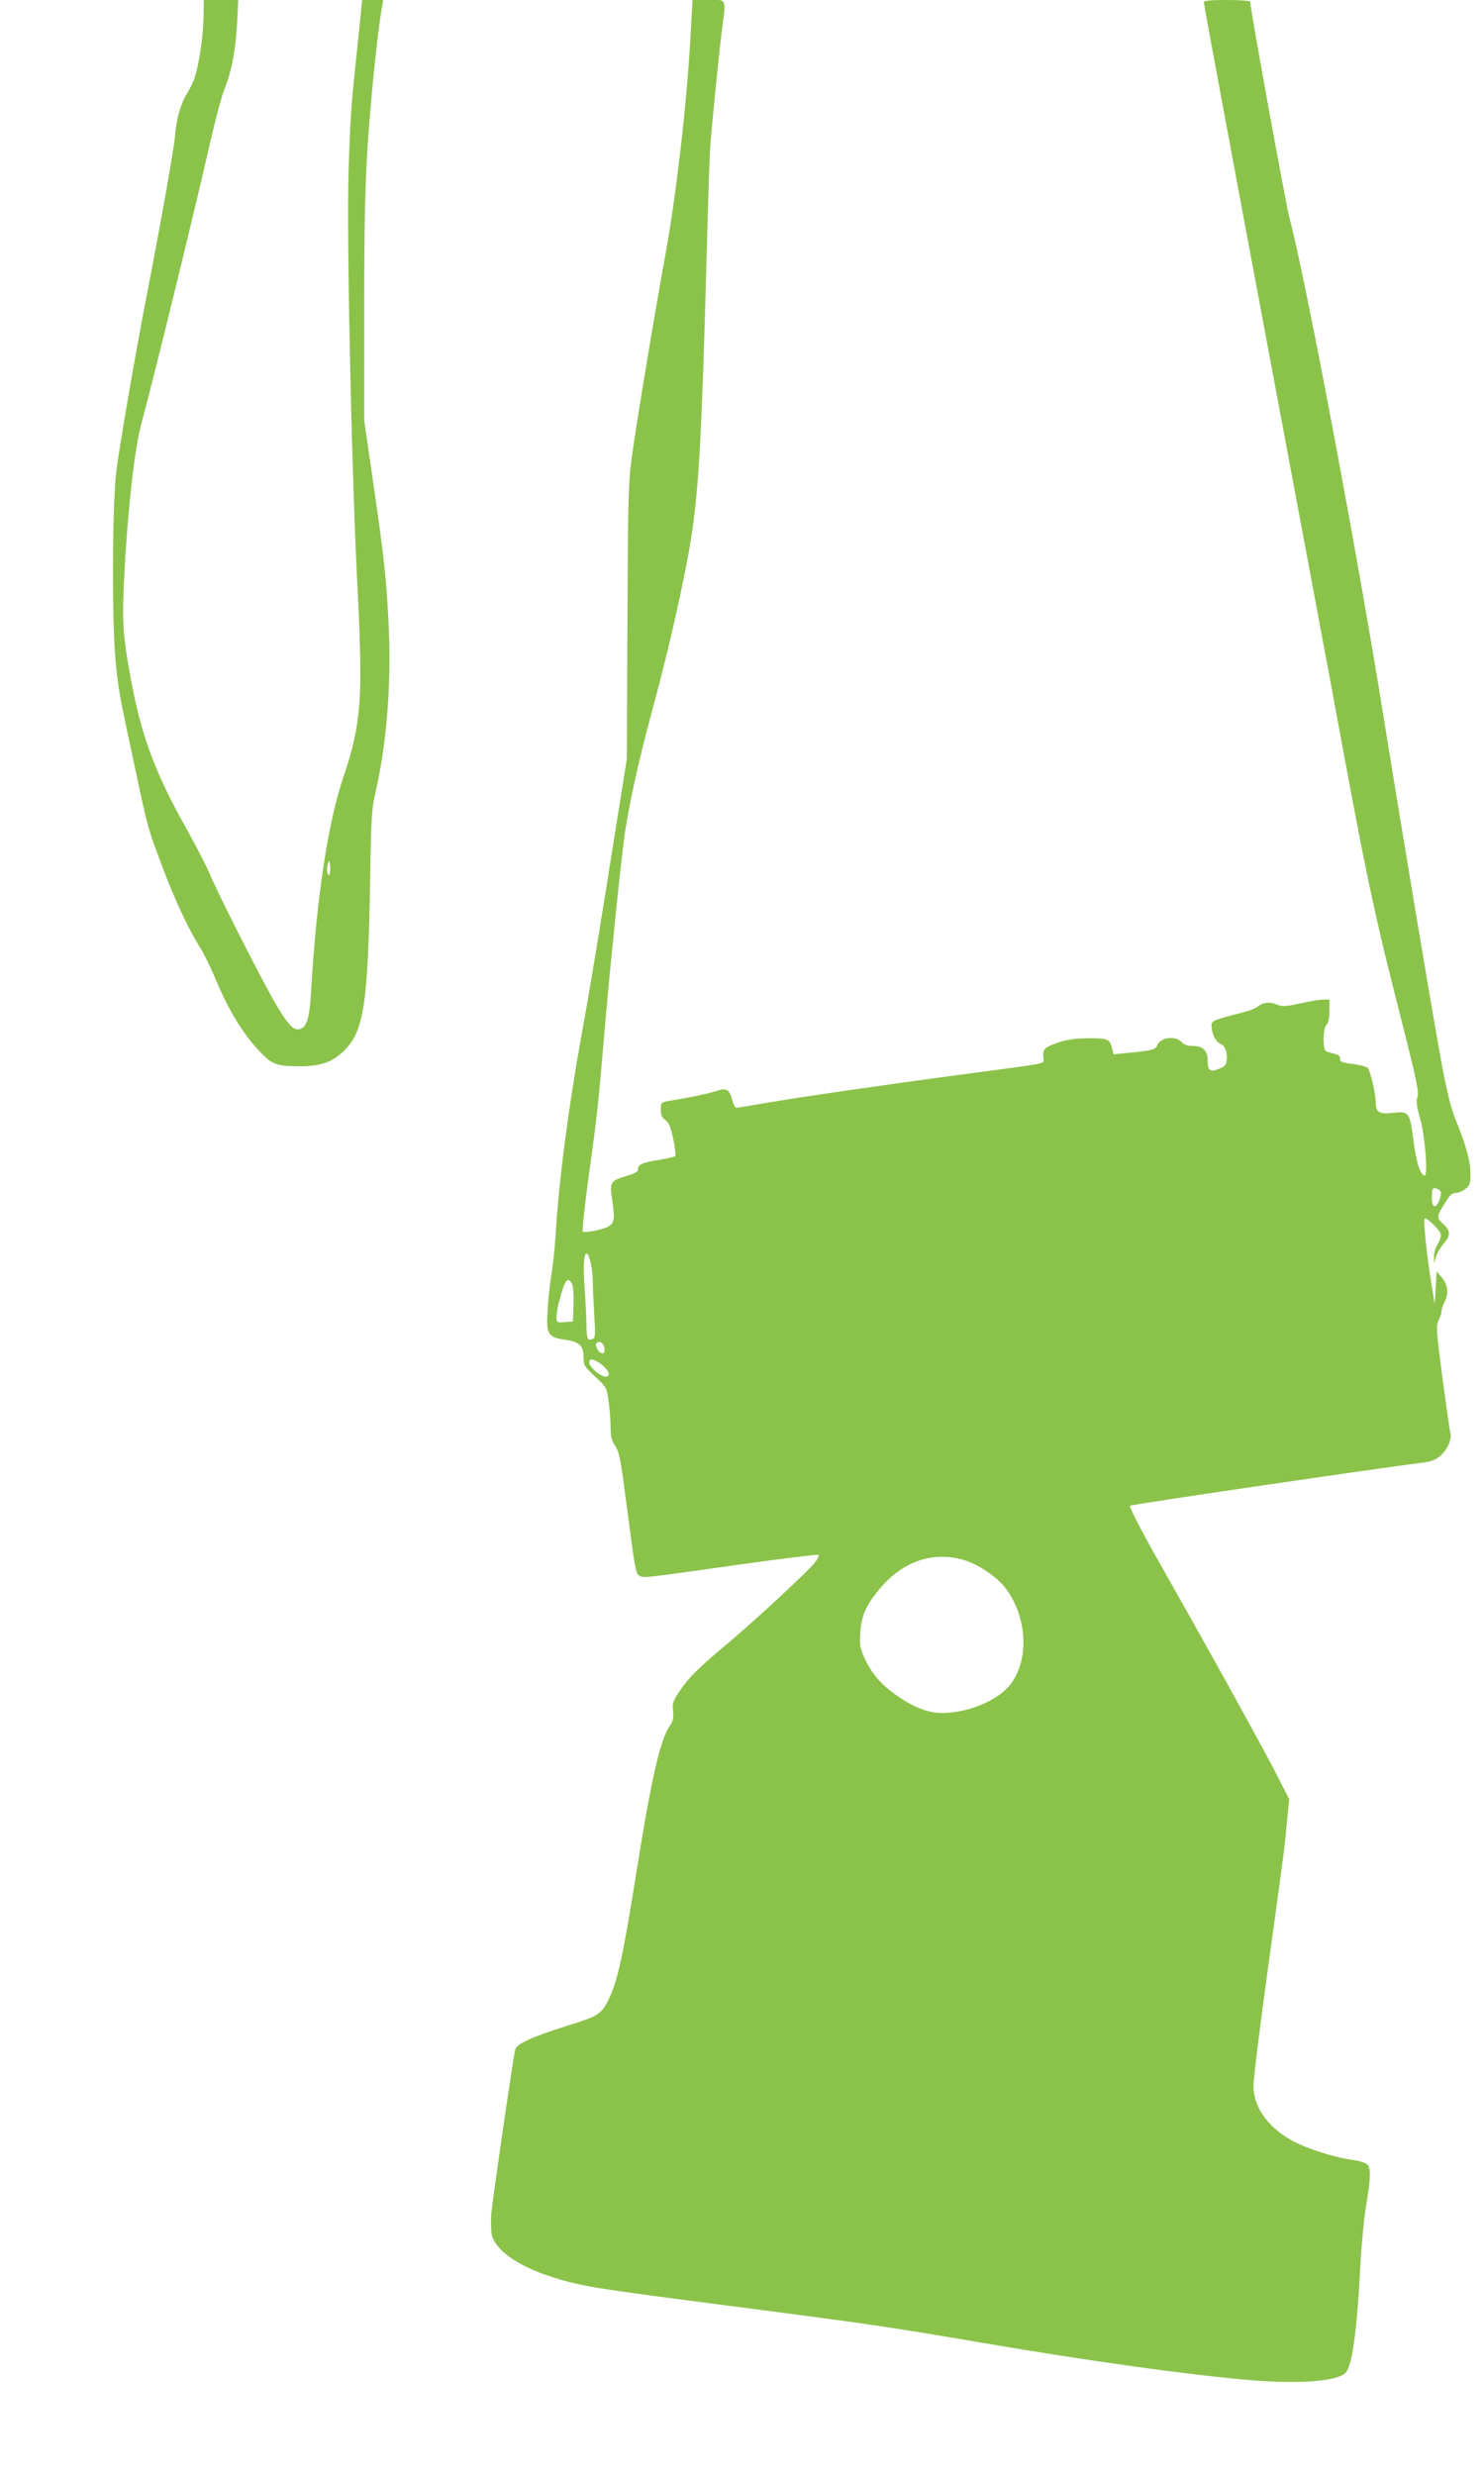 <?xml version="1.0" standalone="no"?>
<!DOCTYPE svg PUBLIC "-//W3C//DTD SVG 20010904//EN"
 "http://www.w3.org/TR/2001/REC-SVG-20010904/DTD/svg10.dtd">
<svg version="1.0" xmlns="http://www.w3.org/2000/svg"
 width="768pt" height="1280pt" viewBox="0 0 768 1280"
 preserveAspectRatio="xMidYMid meet">
<g transform="translate(0,1280) scale(0.1,-0.1)"
fill="#8bc34a" stroke="none">
<path d="M1053 12704 c-2 -92 -22 -232 -45 -304 -5 -19 -23 -55 -38 -80 -35
-56 -57 -132 -65 -230 -7 -71 -70 -429 -150 -840 -52 -268 -133 -735 -152
-880 -22 -161 -25 -774 -5 -985 15 -155 18 -172 96 -535 72 -339 70 -330 143
-525 67 -178 139 -332 198 -425 19 -30 56 -104 81 -165 67 -160 139 -278 223
-368 68 -73 90 -81 206 -82 113 0 173 20 233 78 106 101 127 242 138 907 5
306 7 344 29 440 59 259 82 571 65 887 -12 227 -23 325 -83 738 l-42 290 0
580 c0 573 7 762 41 1130 14 151 34 328 50 423 l7 42 -55 0 -54 0 -12 -122
c-7 -68 -22 -211 -33 -318 -13 -120 -22 -306 -26 -485 -8 -421 19 -1595 49
-2150 7 -126 13 -311 13 -410 -1 -210 -21 -337 -85 -525 -82 -239 -141 -629
-169 -1100 -8 -155 -22 -203 -61 -213 -32 -8 -64 27 -136 153 -78 138 -283
542 -331 655 -19 44 -73 149 -120 232 -165 296 -233 481 -288 783 -38 208 -43
280 -34 481 17 354 53 686 89 821 66 244 271 1080 365 1493 24 105 55 217 69
250 34 84 55 194 63 335 l6 120 -89 0 -89 0 -2 -96z m654 -4416 c-3 -20 -4
-21 -11 -5 -5 9 -5 29 0 45 7 25 8 26 11 5 3 -13 3 -33 0 -45z"/>
<path d="M3572 12588 c-19 -334 -73 -800 -128 -1103 -57 -310 -151 -879 -173
-1040 -19 -137 -21 -211 -24 -860 l-3 -710 -52 -325 c-80 -507 -137 -856 -181
-1095 -71 -394 -120 -769 -136 -1050 -4 -60 -13 -148 -21 -195 -8 -47 -17
-130 -20 -185 -8 -125 1 -142 88 -154 76 -10 98 -31 98 -90 0 -43 4 -49 60
-101 58 -54 60 -57 69 -125 6 -39 11 -99 11 -134 0 -52 5 -72 24 -100 21 -31
28 -69 55 -276 48 -368 50 -379 68 -393 21 -15 13 -16 520 56 221 31 405 53
409 50 3 -4 -5 -22 -19 -40 -33 -43 -322 -311 -457 -423 -146 -122 -195 -171
-242 -240 -36 -53 -39 -65 -35 -105 4 -34 0 -51 -14 -72 -52 -72 -98 -274
-179 -783 -66 -414 -95 -546 -142 -640 -36 -72 -53 -83 -208 -131 -193 -61
-268 -96 -274 -126 -13 -56 -119 -790 -124 -850 -2 -38 -1 -83 2 -102 15 -80
131 -164 301 -219 158 -52 217 -61 960 -157 701 -91 789 -104 1288 -189 552
-94 1050 -163 1372 -191 257 -21 448 -8 497 36 35 33 60 205 78 554 6 113 20
256 31 319 22 132 24 181 7 204 -9 11 -39 20 -85 27 -99 14 -246 62 -318 105
-120 70 -189 173 -188 279 0 34 32 293 71 576 90 653 89 642 102 784 l12 120
-56 110 c-57 115 -360 663 -625 1130 -86 152 -148 273 -143 278 7 7 1302 197
1515 223 44 5 66 14 92 36 36 32 60 87 51 116 -3 10 -21 139 -41 286 -32 245
-34 271 -20 297 8 16 15 37 15 47 0 10 7 31 15 47 23 44 19 90 -12 127 l-28
33 -5 -84 -5 -85 -17 105 c-25 152 -43 328 -35 337 9 8 75 -54 83 -79 3 -10
-4 -33 -15 -52 -12 -18 -21 -49 -20 -67 l1 -34 10 35 c5 19 23 49 39 67 37 43
37 67 -3 103 -35 33 -34 39 17 119 18 29 32 41 49 41 13 0 35 9 50 21 23 18
26 28 26 79 0 64 -24 151 -76 277 -23 55 -45 143 -68 265 -37 192 -199 1158
-311 1853 -141 872 -400 2241 -481 2545 -20 76 -204 1086 -204 1121 0 5 -53 9
-120 9 -92 0 -120 -3 -120 -13 0 -7 132 -719 294 -1583 162 -863 326 -1740
365 -1949 180 -979 216 -1154 365 -1737 77 -303 90 -368 82 -391 -8 -23 -5
-47 14 -115 25 -88 41 -292 23 -292 -22 0 -43 66 -58 181 -19 147 -23 153
-107 143 -68 -8 -88 3 -88 50 0 48 -28 169 -42 183 -7 6 -42 16 -78 20 -55 7
-65 11 -65 28 0 13 -9 21 -31 25 -17 4 -36 10 -42 14 -18 11 -15 121 3 136 10
8 15 31 15 71 l0 59 -32 0 c-18 0 -72 -9 -120 -20 -78 -17 -92 -17 -121 -5
-36 15 -72 11 -99 -12 -9 -8 -42 -21 -75 -29 -152 -39 -163 -43 -163 -68 0
-41 20 -83 45 -94 27 -12 38 -44 33 -88 -2 -22 -11 -31 -41 -43 -45 -17 -57
-8 -57 44 0 50 -24 75 -74 75 -30 0 -48 6 -61 20 -31 35 -110 25 -125 -15 -9
-24 -29 -29 -156 -41 l-71 -7 -7 29 c-13 50 -22 54 -115 54 -89 0 -139 -9
-203 -37 -37 -16 -42 -25 -38 -70 2 -26 34 -20 -403 -78 -436 -58 -855 -119
-1035 -150 -79 -14 -147 -25 -152 -25 -5 0 -14 17 -20 39 -15 58 -30 66 -87
47 -43 -14 -141 -34 -245 -51 -36 -6 -38 -8 -38 -44 0 -30 6 -42 23 -54 18
-12 28 -34 41 -97 10 -45 14 -85 10 -90 -5 -4 -42 -12 -83 -19 -85 -13 -113
-26 -109 -48 2 -12 -13 -21 -56 -34 -89 -27 -92 -32 -77 -131 17 -116 11 -128
-75 -150 -38 -9 -73 -13 -78 -8 -4 4 10 138 33 302 41 296 48 361 77 703 22
269 80 843 103 1020 21 161 74 404 147 673 93 341 178 724 208 937 34 241 49
524 71 1340 8 303 17 586 20 630 9 117 43 461 60 600 23 181 29 165 -68 165
l-83 0 -12 -212z m3883 -5976 c-16 -63 -45 -69 -45 -9 0 52 6 60 32 46 15 -8
18 -17 13 -37z m-4396 -355 c6 -28 10 -70 9 -92 0 -22 3 -95 7 -162 7 -110 6
-123 -9 -129 -26 -10 -30 1 -31 79 -1 40 -5 126 -10 193 -8 120 -3 180 15 169
5 -3 13 -29 19 -58z m-99 -97 c6 -11 10 -58 8 -108 l-3 -87 -42 -3 c-41 -3
-43 -2 -43 25 0 16 6 53 14 83 29 111 44 131 66 90z m168 -333 c2 -17 -1 -27
-10 -27 -17 0 -41 38 -32 51 12 19 39 4 42 -24z m-30 -74 c49 -31 70 -73 35
-73 -25 0 -83 49 -83 71 0 23 12 24 48 2z m1895 -1023 c73 -23 167 -87 210
-143 118 -155 125 -387 16 -511 -68 -77 -218 -136 -344 -136 -74 1 -149 30
-239 94 -78 55 -126 112 -162 190 -22 49 -26 68 -22 129 4 86 29 144 100 229
120 144 280 198 441 148z"/>
</g>
</svg>
